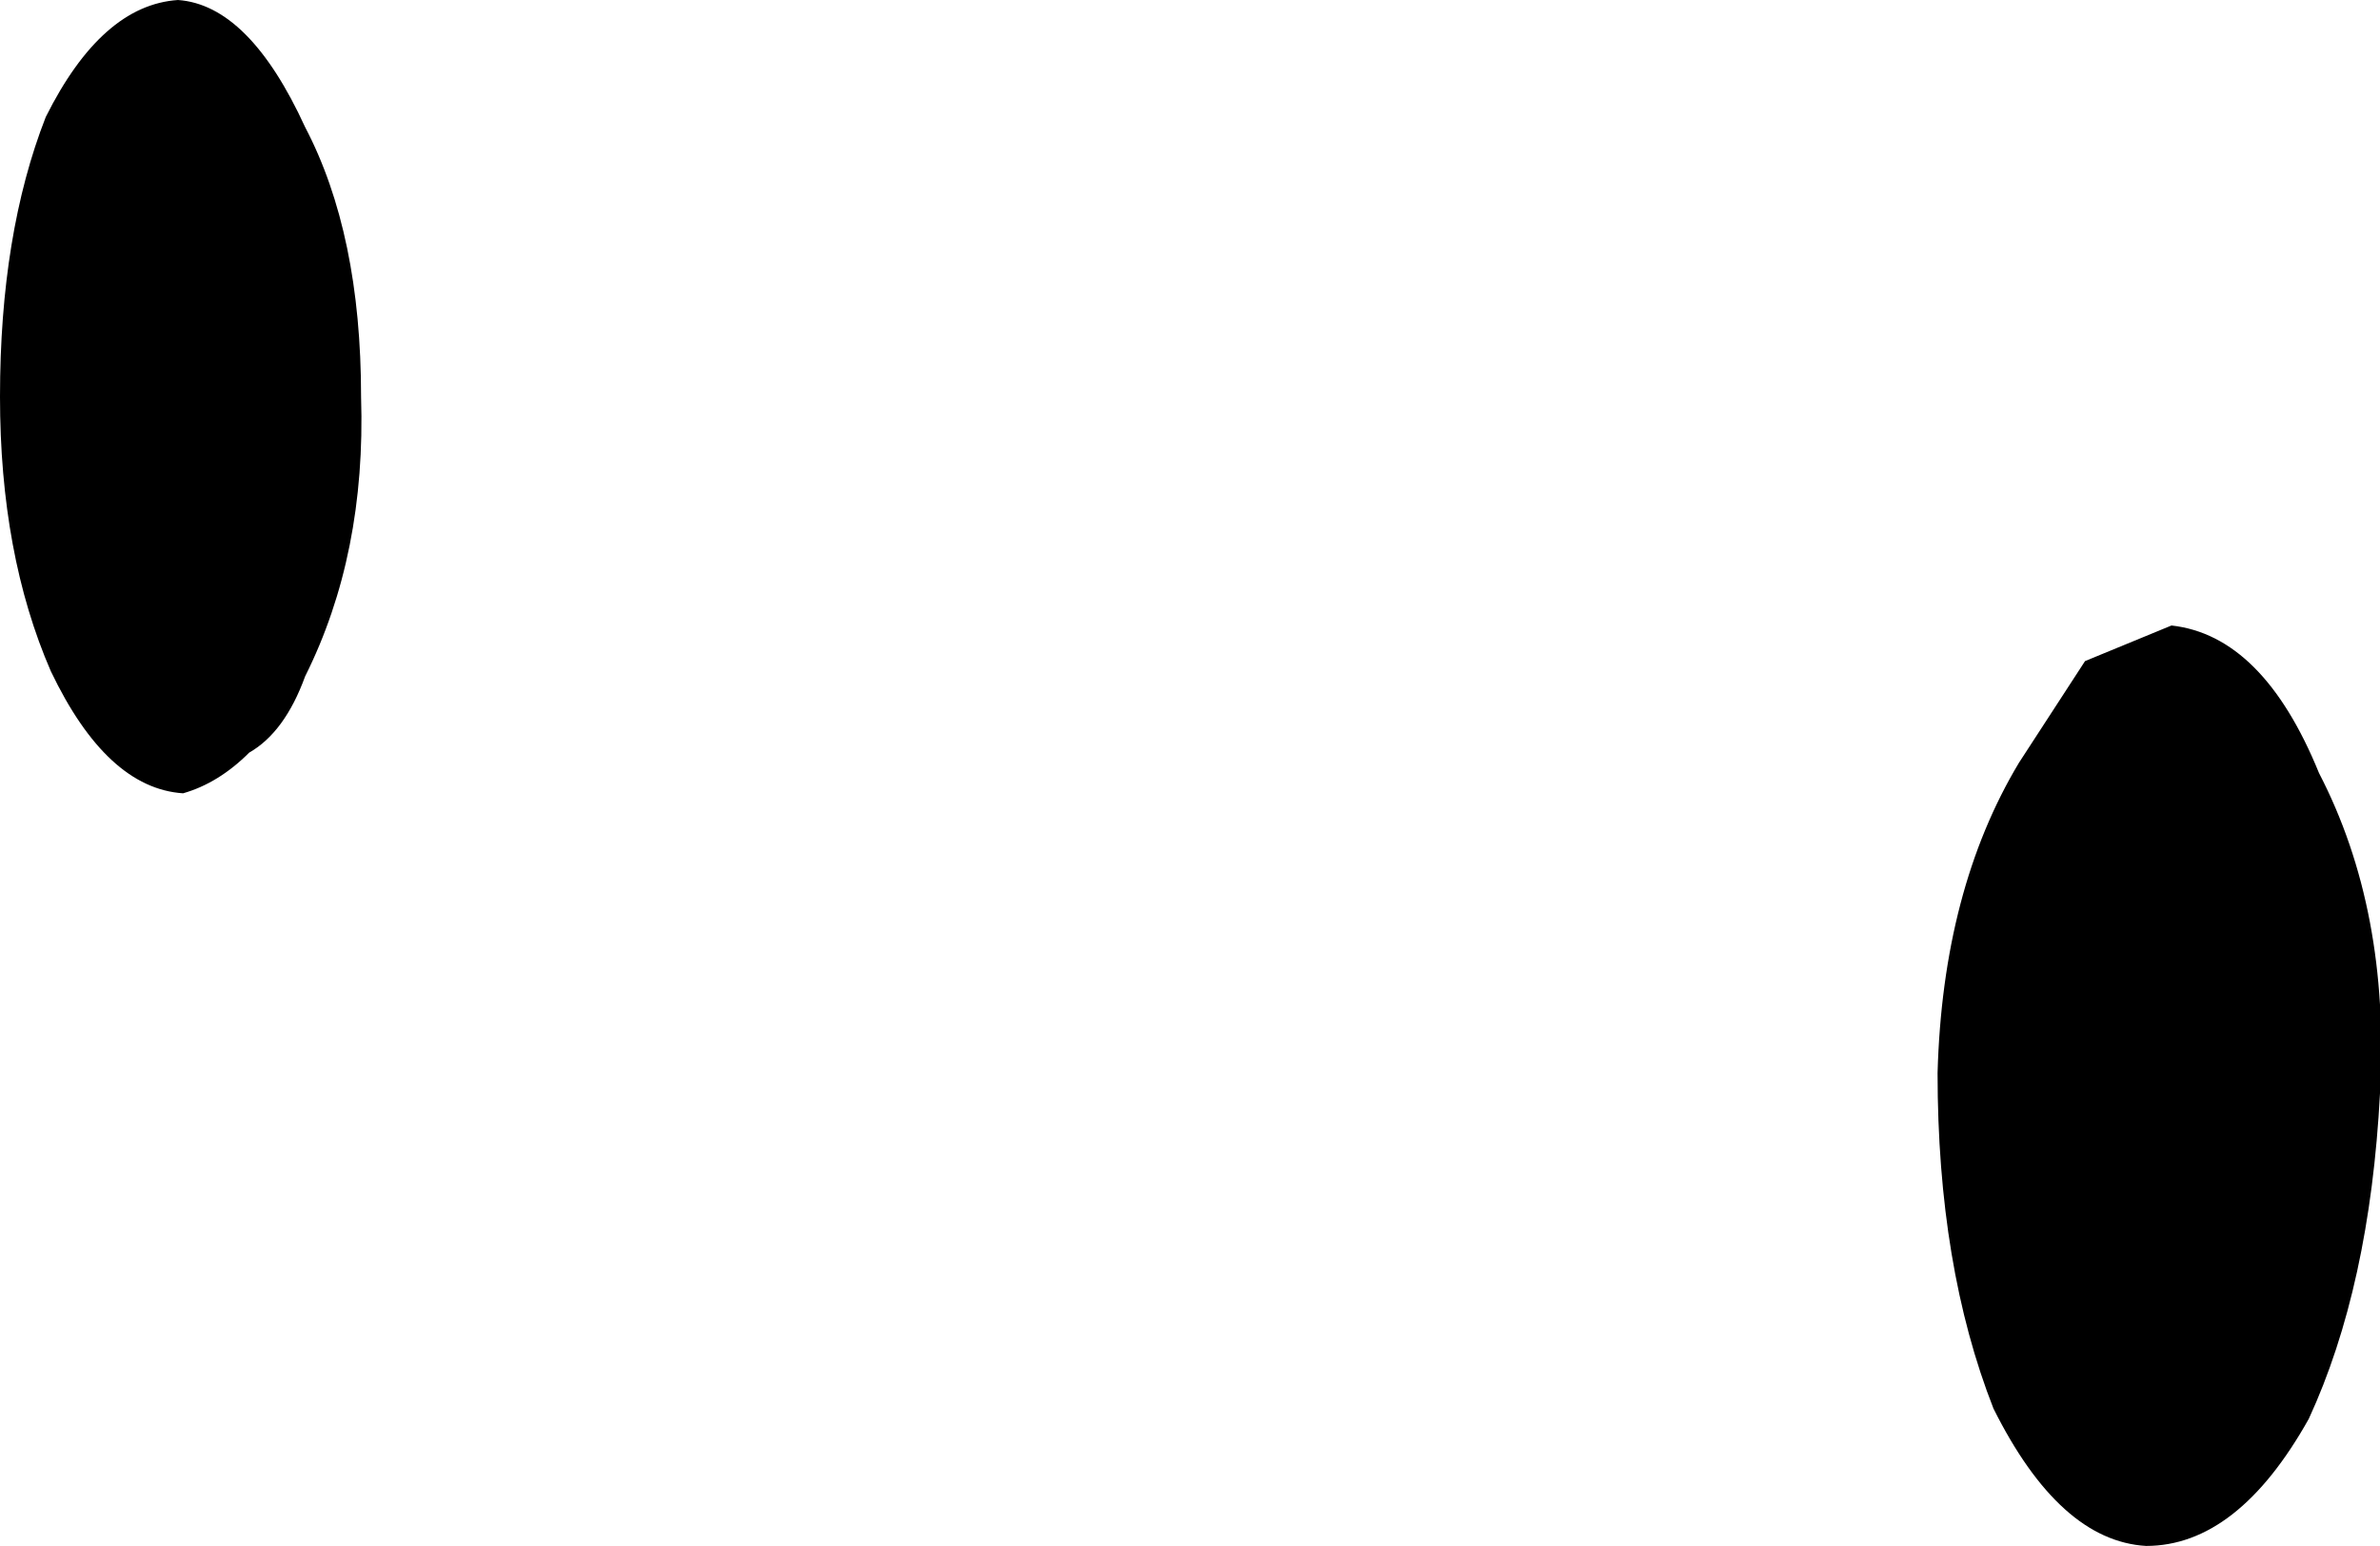 <?xml version="1.0" encoding="UTF-8" standalone="no"?>
<svg xmlns:xlink="http://www.w3.org/1999/xlink" height="15.2px" width="23.4px" xmlns="http://www.w3.org/2000/svg">
  <g transform="matrix(1.0, 0.0, 0.0, 1.0, 28.9, 76.75)">
    <path d="M-9.05 -69.25 Q-9.8 -68.0 -9.85 -66.2 -9.85 -64.3 -9.3 -62.9 -8.65 -61.6 -7.8 -61.55 -6.9 -61.55 -6.2 -62.8 -5.6 -64.1 -5.5 -66.0 -5.4 -67.8 -6.1 -69.15 -6.65 -70.5 -7.55 -70.6 L-8.4 -70.25 -9.05 -69.25 M-28.45 -75.6 Q-28.9 -74.45 -28.9 -72.85 -28.9 -71.3 -28.4 -70.15 -27.85 -69.0 -27.1 -68.95 -26.75 -69.05 -26.45 -69.35 -26.1 -69.55 -25.9 -70.1 -25.3 -71.3 -25.35 -72.85 -25.35 -74.45 -25.9 -75.5 -26.45 -76.7 -27.15 -76.75 -27.9 -76.7 -28.45 -75.6" fill="#000000" fill-rule="evenodd" stroke="none"/>
  </g>
</svg>
